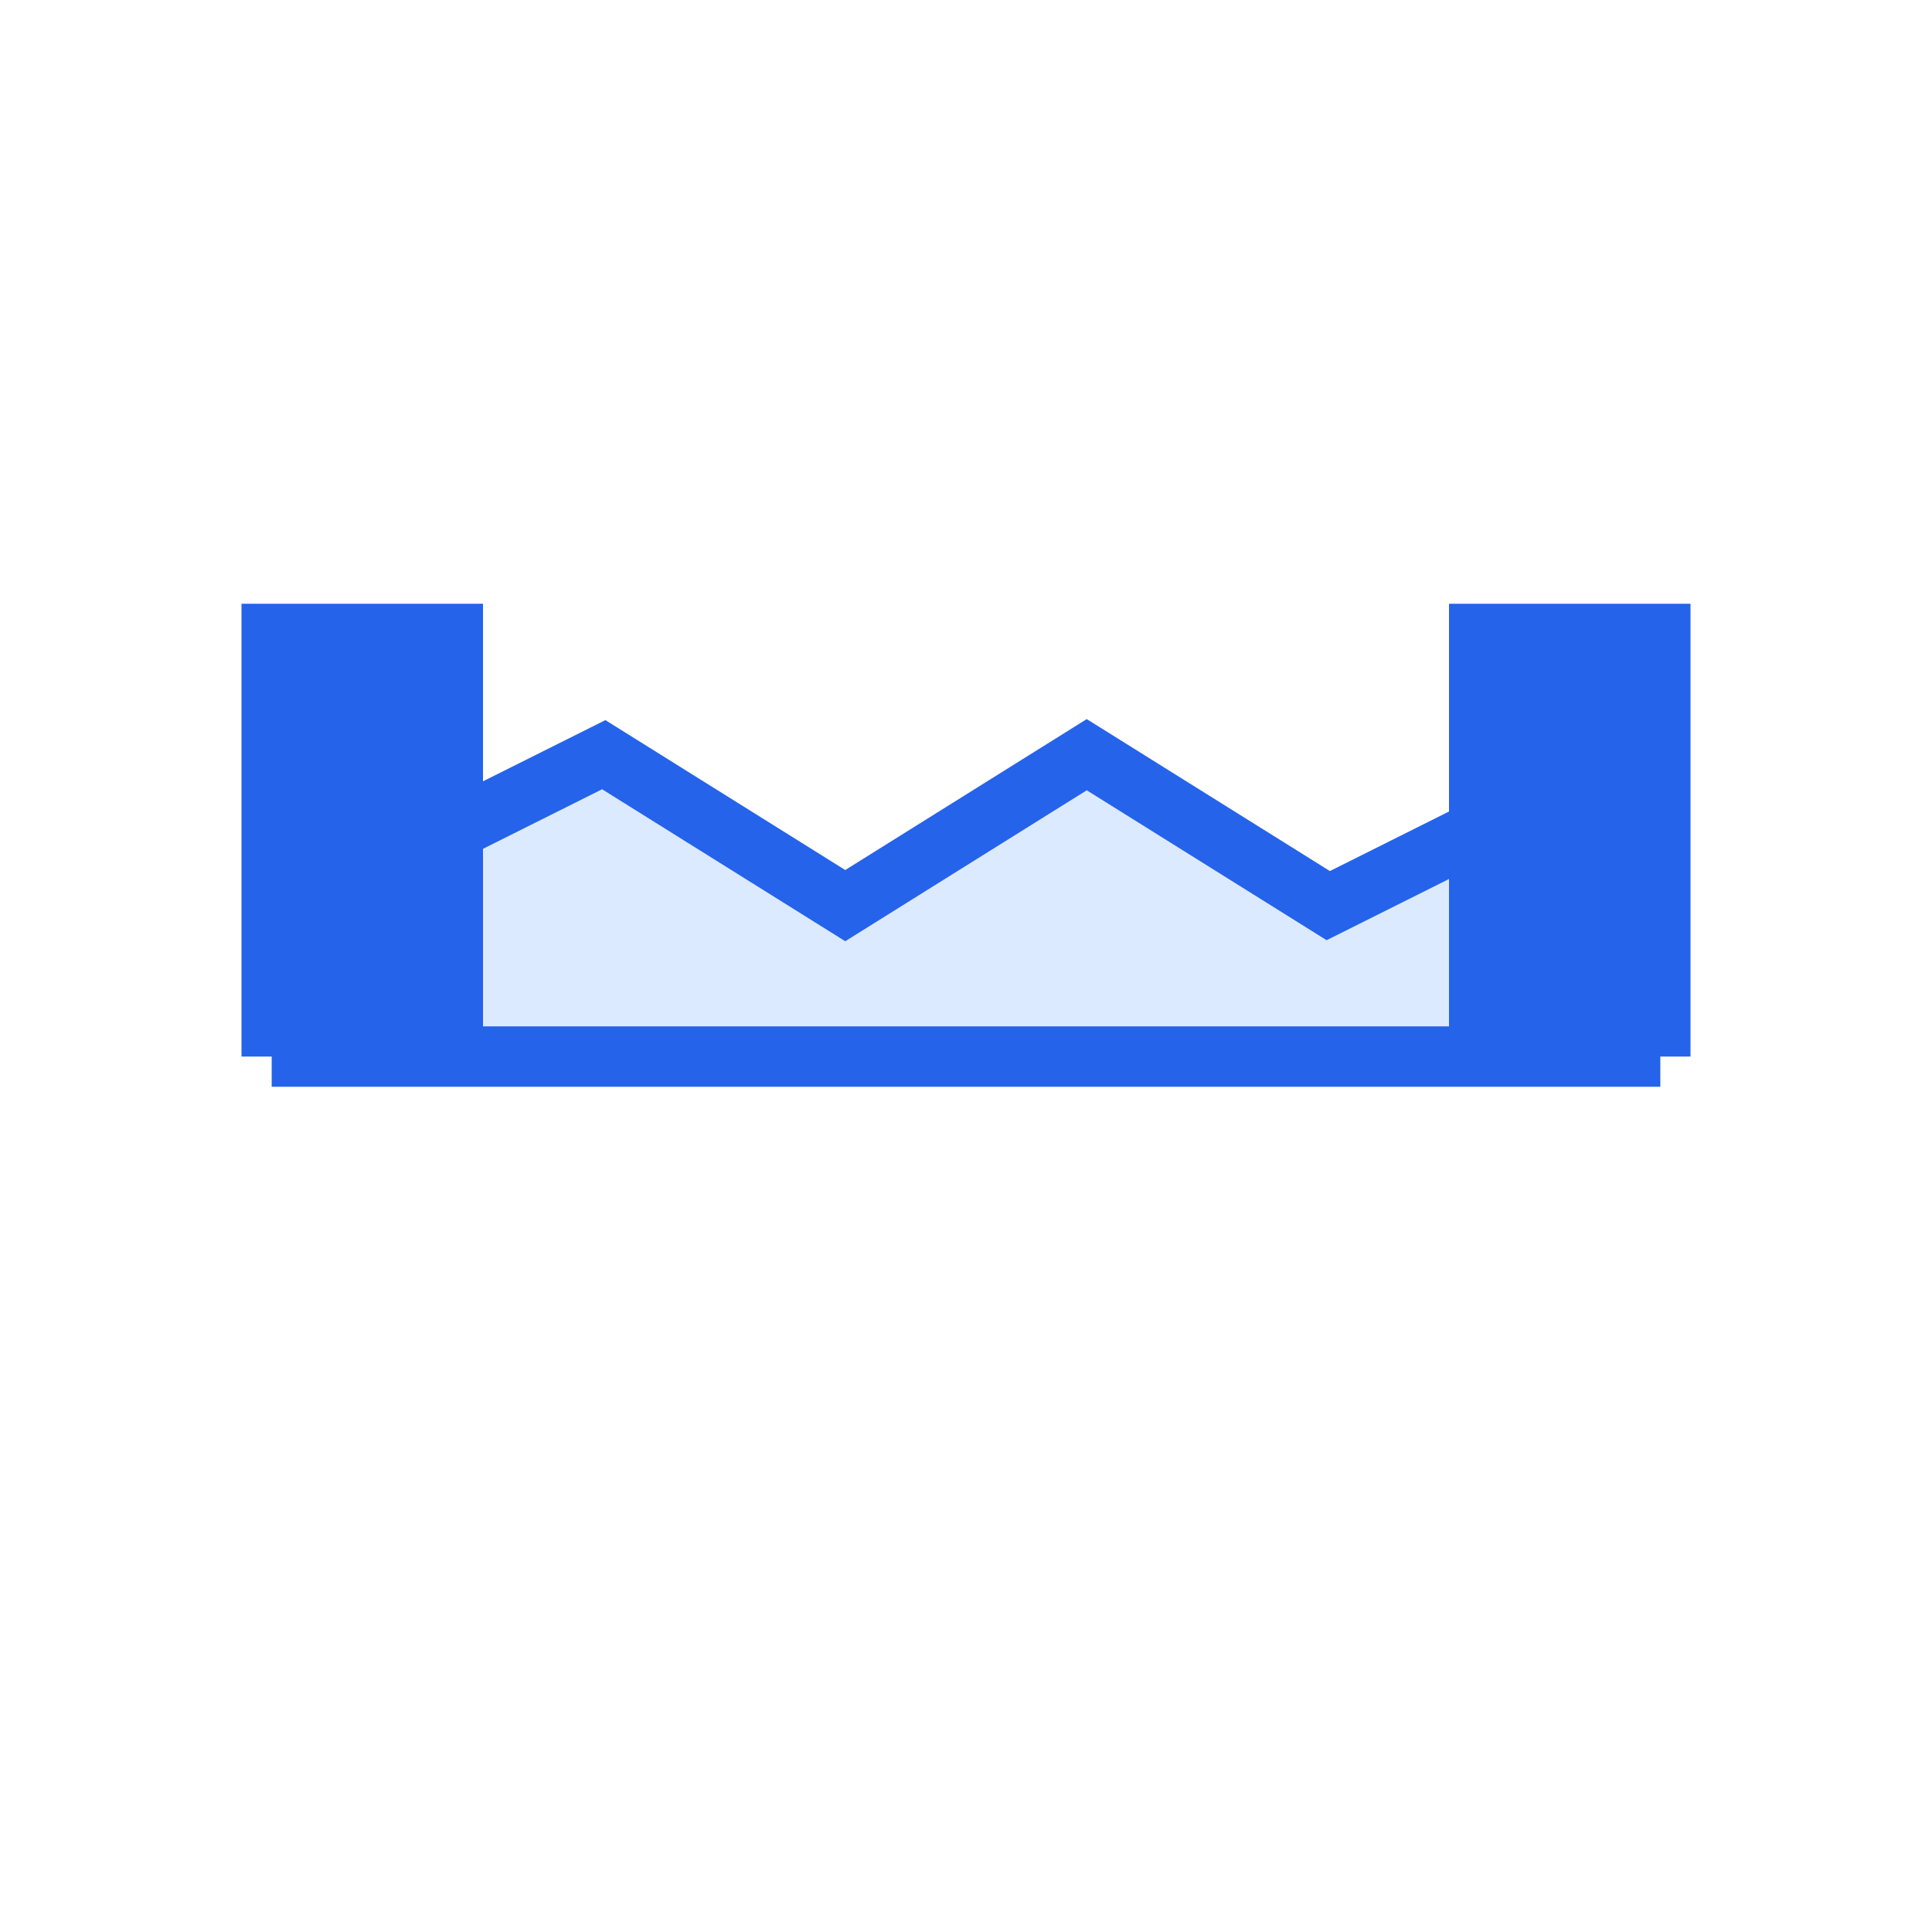 <svg xmlns="http://www.w3.org/2000/svg" viewBox="0 0 64 64" width="64" height="64">
  <path d="M 10 30 L 20 25 L 28 30 L 36 25 L 44 30 L 54 25 L 54 35 L 10 35 Z" fill="#dbeafe" stroke="#2563eb" stroke-width="2"/>
  <rect x="8" y="20" width="8" height="15" fill="#2563eb"/>
  <rect x="48" y="20" width="8" height="15" fill="#2563eb"/>
</svg>
